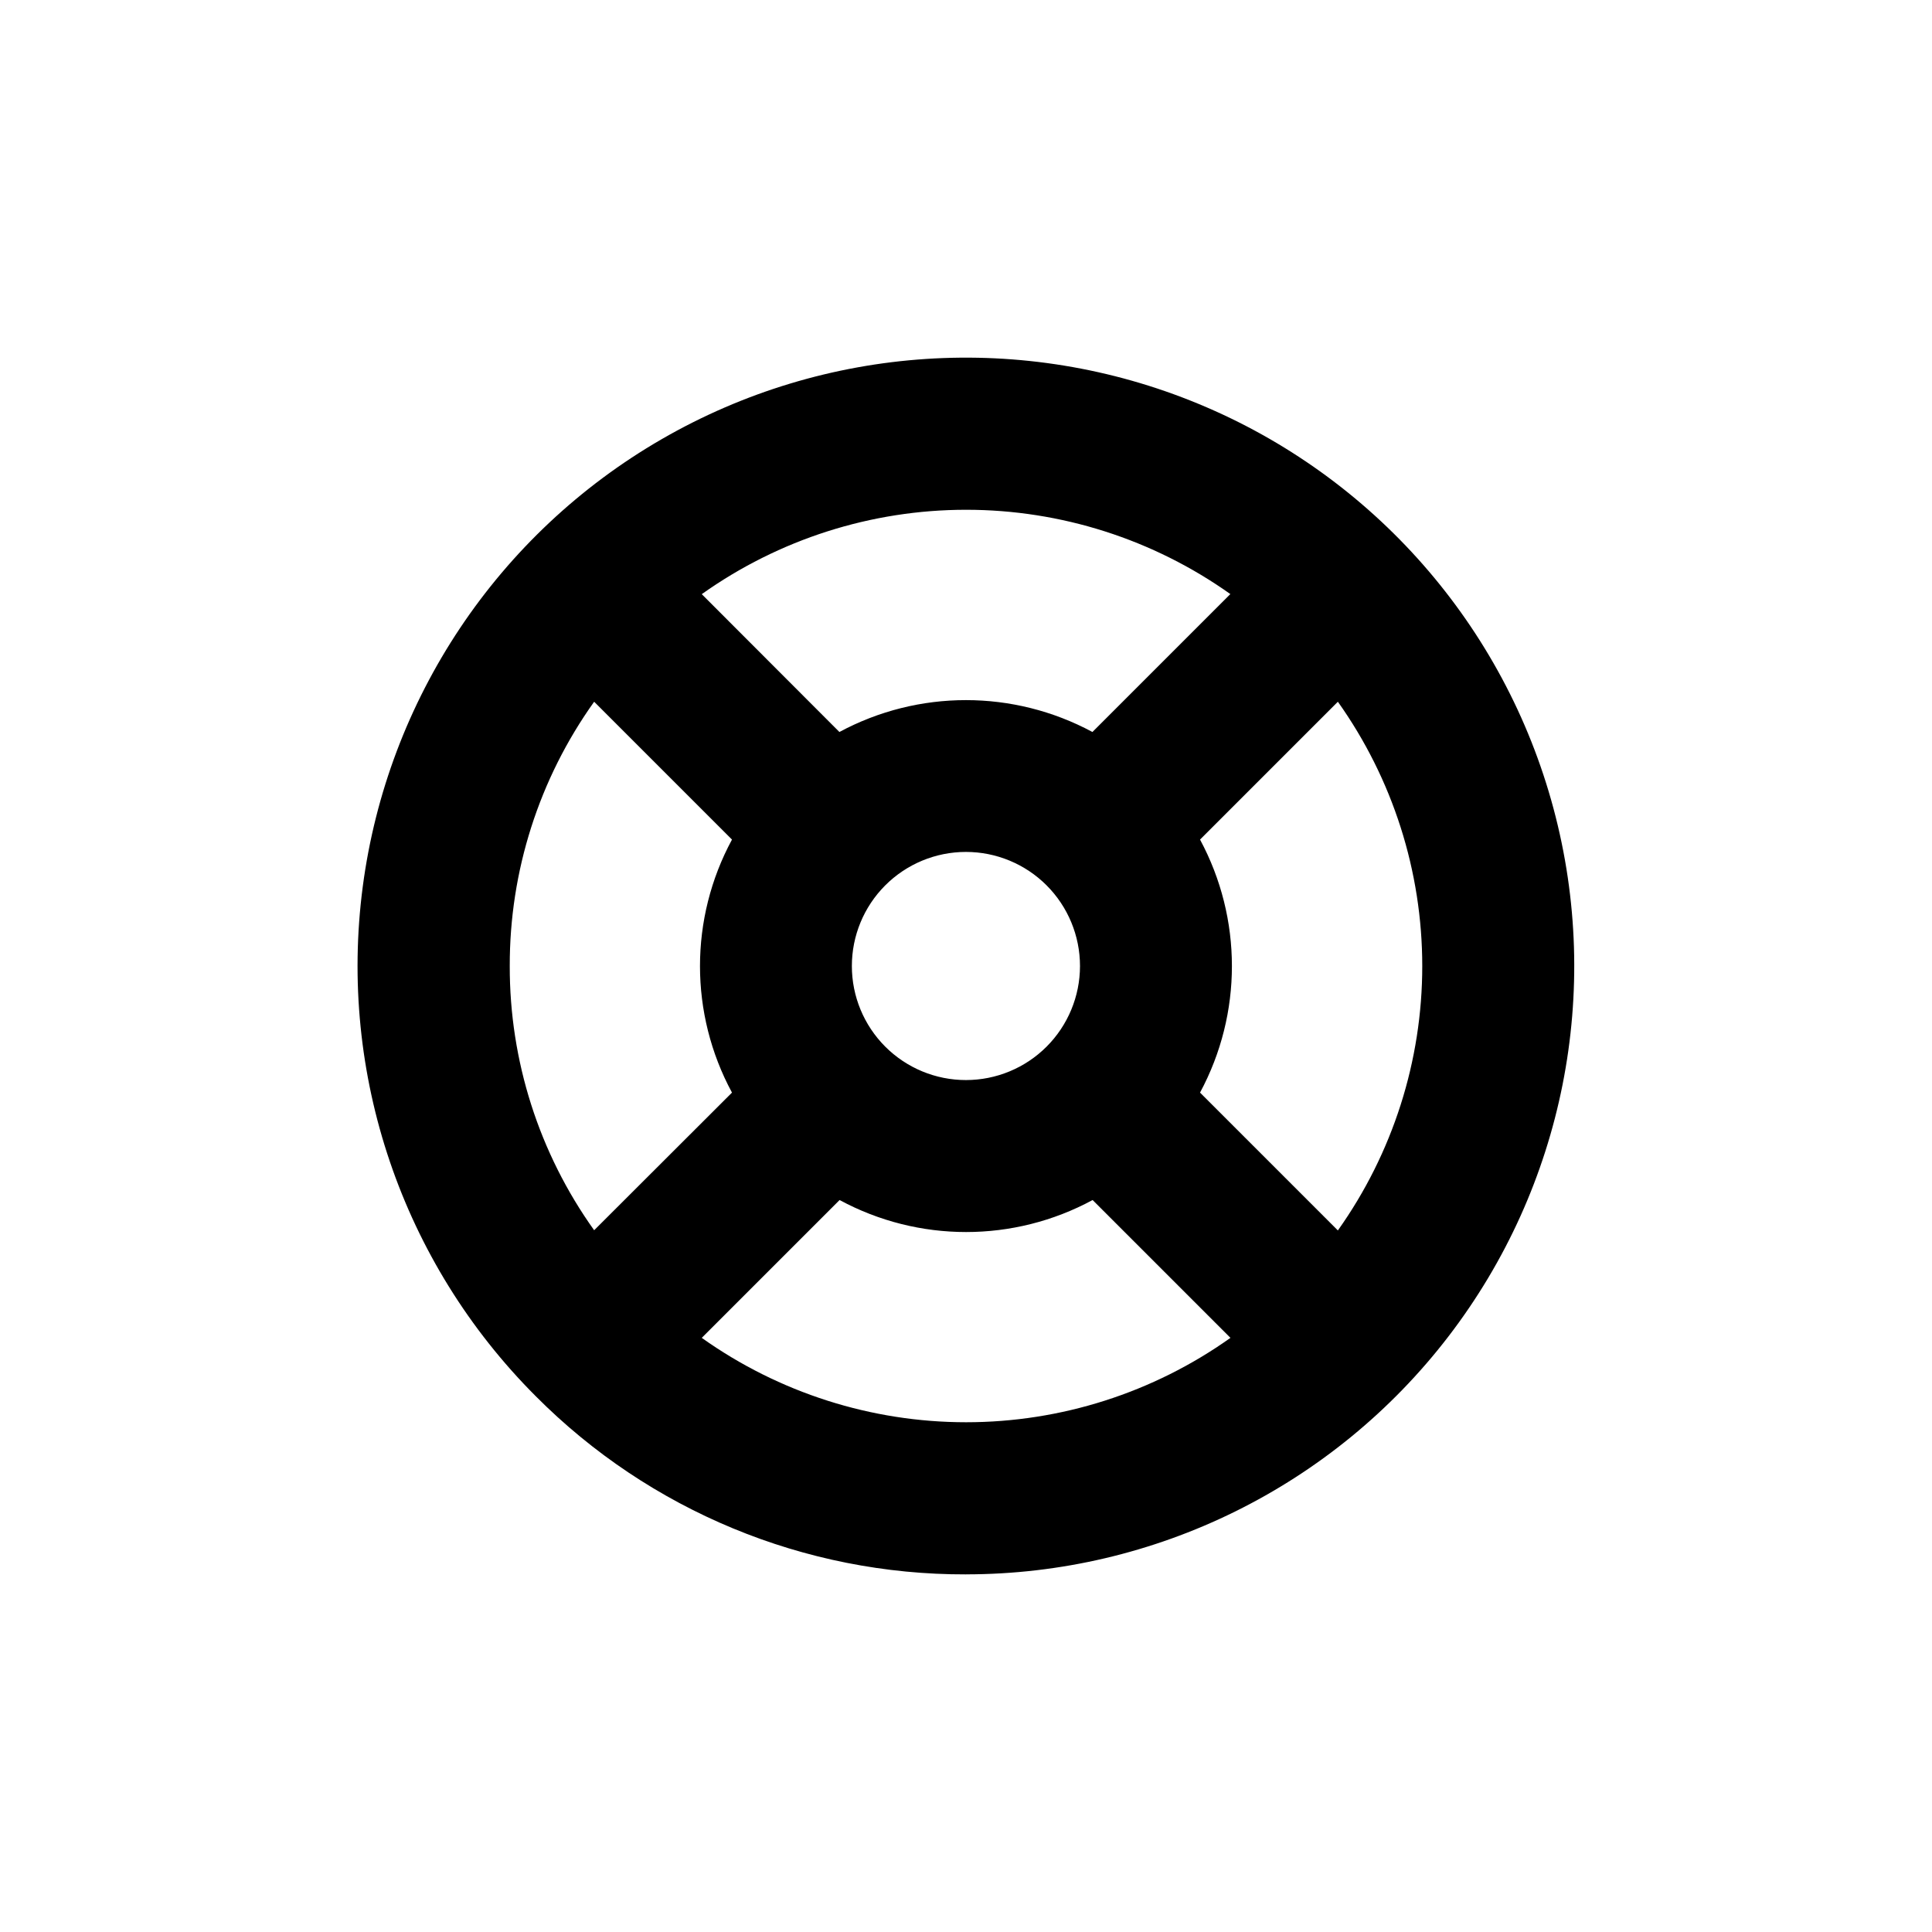 <?xml version="1.0" encoding="UTF-8"?>
<!-- Uploaded to: SVG Repo, www.svgrepo.com, Generator: SVG Repo Mixer Tools -->
<svg fill="#000000" width="800px" height="800px" version="1.1" viewBox="144 144 512 512" xmlns="http://www.w3.org/2000/svg">
 <path d="m400 561.22c50.121-0.008 97.387-23.328 127.89-63.098 30.508-39.766 40.781-91.461 27.801-139.87-12.98-48.41-47.734-88.031-94.043-107.21-46.309-19.176-98.902-15.719-142.3 9.348s-72.676 68.891-79.215 118.59c-6.535 49.691 10.414 99.598 45.859 135.04 30.172 30.332 71.227 47.328 114.01 47.207zm-120.91-161.22c-0.055-25.109 7.769-49.602 22.367-70.031l36.527 36.527c-11.305 20.922-11.305 46.133 0 67.055l-36.527 36.477c-14.598-20.426-22.422-44.922-22.367-70.027zm219.46-70.031c14.547 20.465 22.363 44.949 22.363 70.055 0 25.105-7.816 49.59-22.363 70.055l-36.527-36.527c11.262-20.934 11.262-46.121 0-67.055zm-77.184 48.668c5.664 5.672 8.844 13.359 8.844 21.375-0.004 8.016-3.191 15.699-8.859 21.367-5.668 5.668-13.355 8.848-21.371 8.848s-15.703-3.18-21.371-8.848c-5.668-5.668-8.855-13.352-8.855-21.367-0.004-8.016 3.176-15.703 8.84-21.375 5.672-5.676 13.363-8.867 21.387-8.867 8.023 0 15.719 3.191 21.387 8.867zm-91.391 119.91 36.527-36.527c20.922 11.309 46.133 11.309 67.055 0l36.527 36.527c-20.465 14.547-44.949 22.363-70.055 22.363-25.105 0-49.59-7.816-70.055-22.363zm140.06-197.09-36.527 36.527c-20.934-11.262-46.121-11.262-67.055 0l-36.477-36.527c20.465-14.547 44.949-22.363 70.055-22.363 25.105 0 49.59 7.816 70.055 22.363z"/>
</svg>